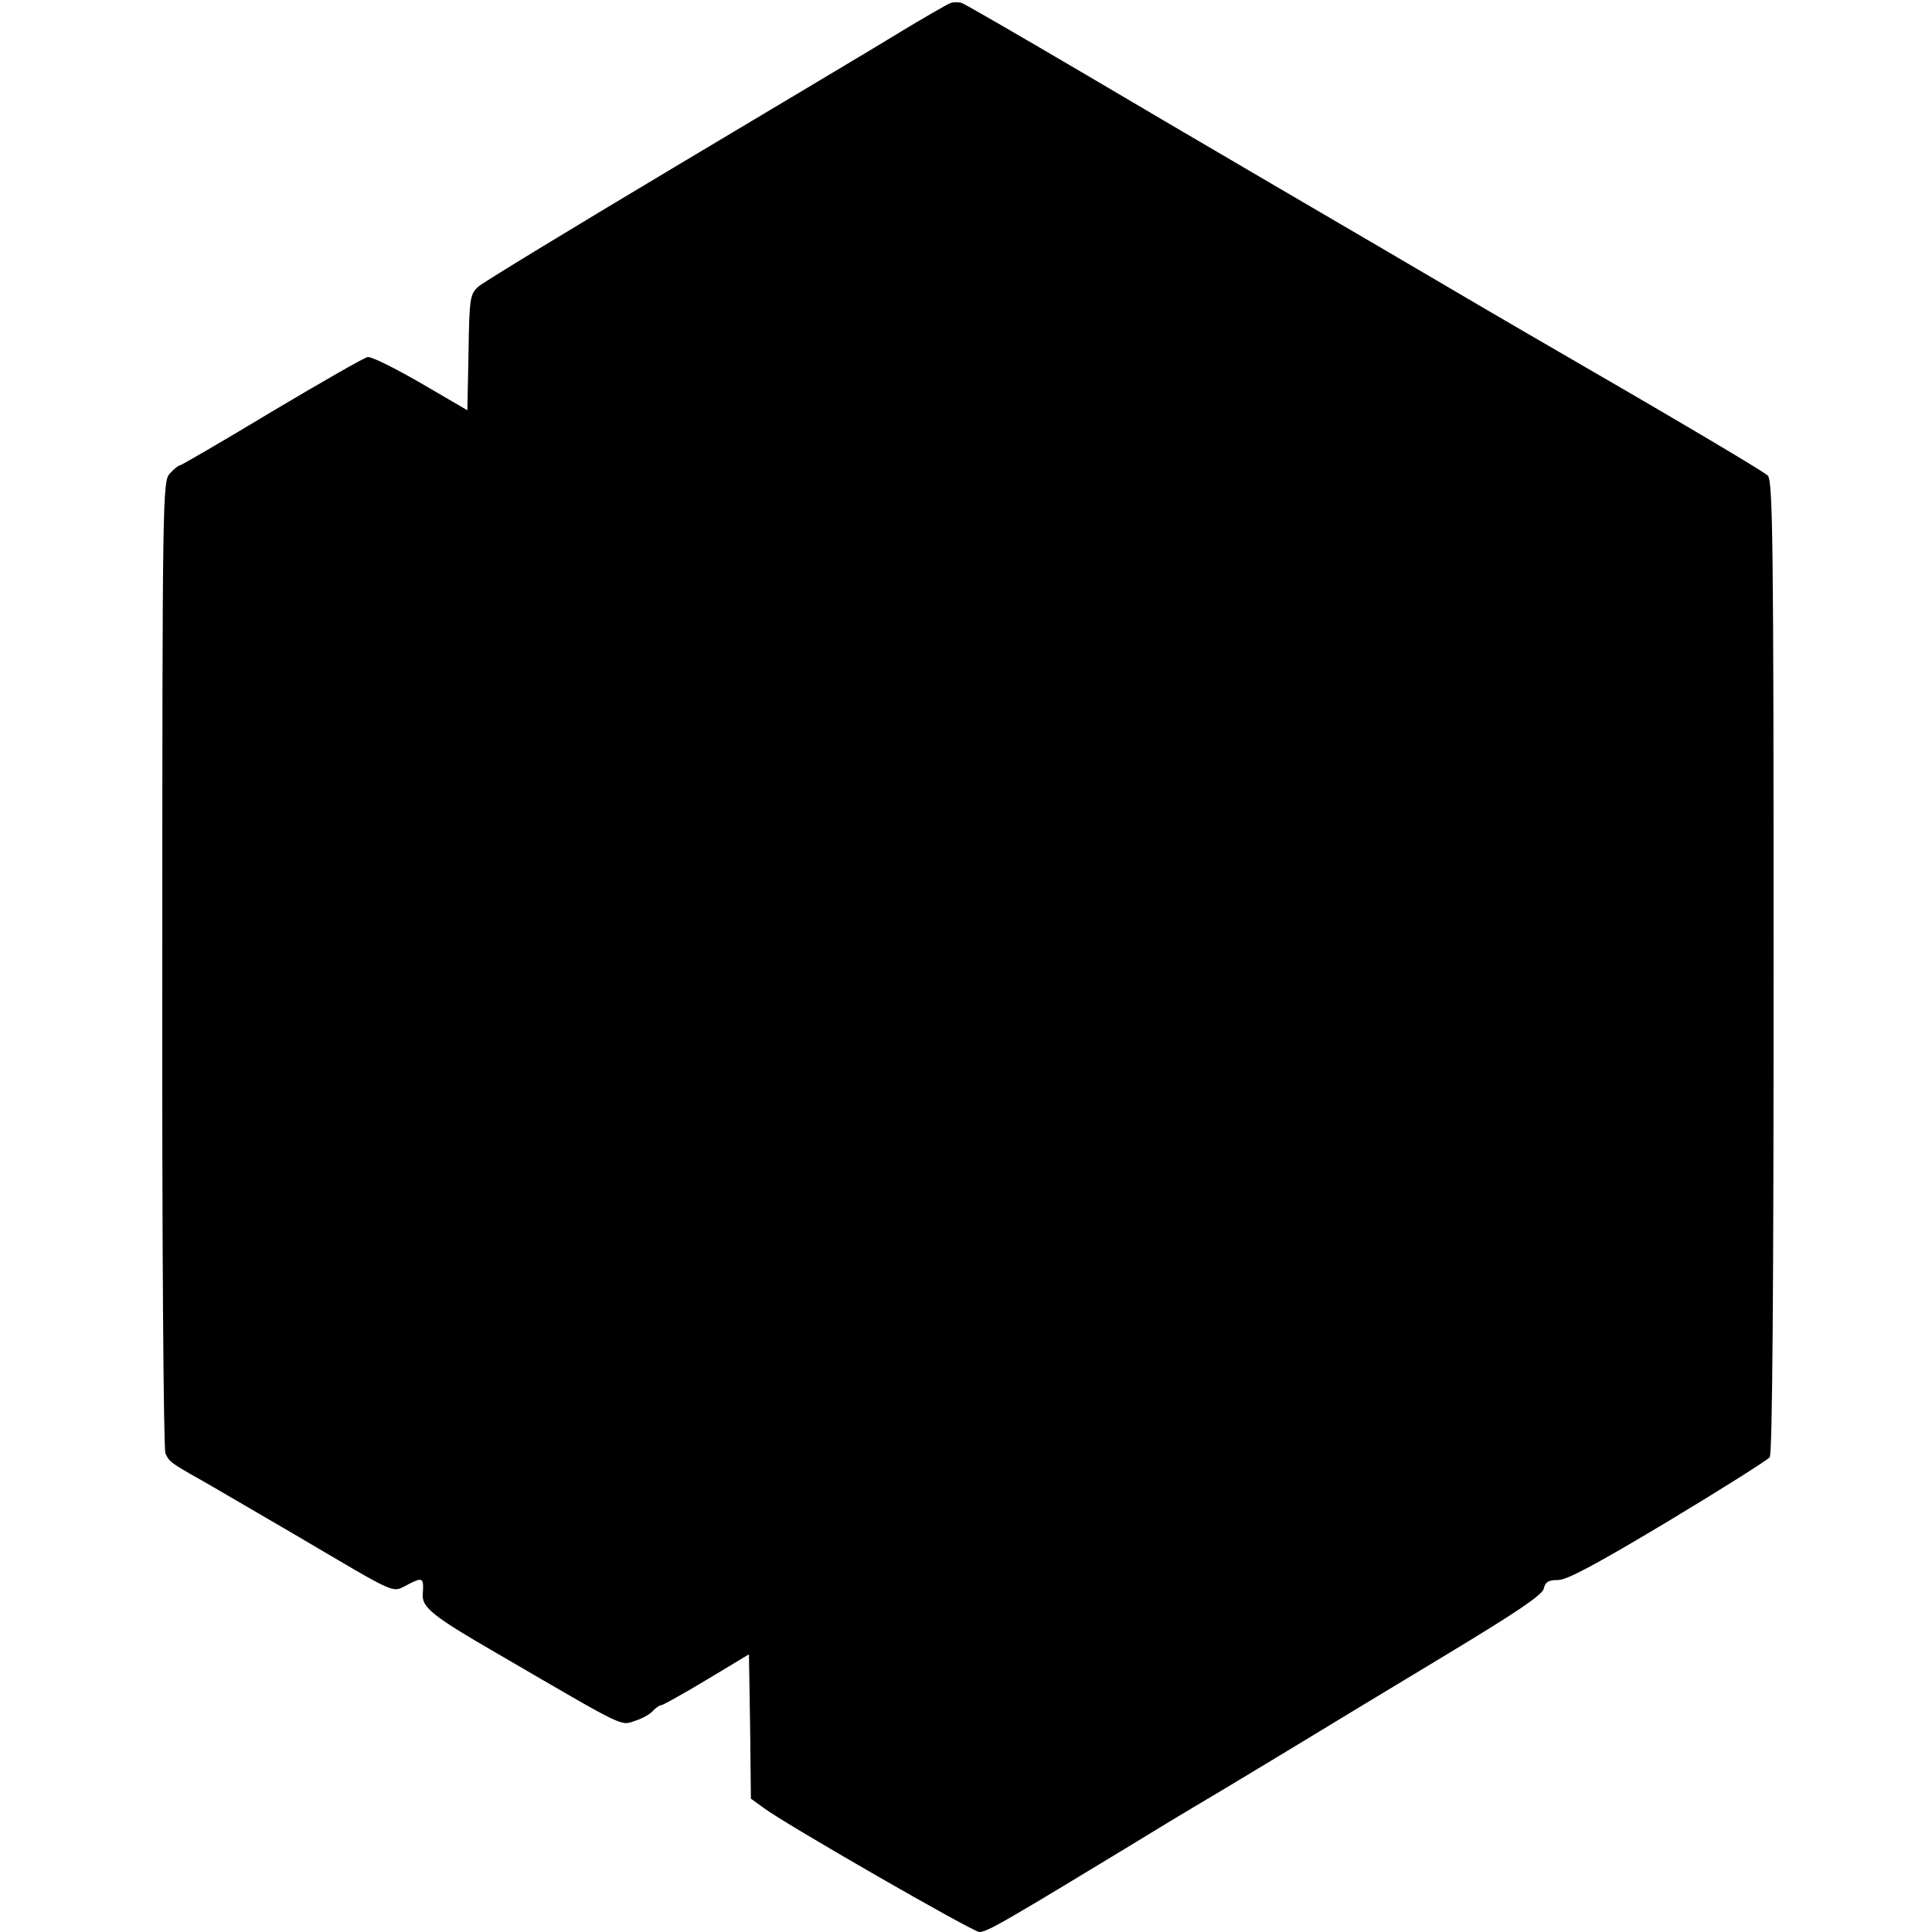 <?xml version="1.0" standalone="no"?>
<!DOCTYPE svg PUBLIC "-//W3C//DTD SVG 20010904//EN"
 "http://www.w3.org/TR/2001/REC-SVG-20010904/DTD/svg10.dtd">
<svg version="1.0" xmlns="http://www.w3.org/2000/svg"
 width="494pt" height="494pt" viewBox="0 0 494 494"
 preserveAspectRatio="xMidYMid meet">
<g transform="translate(0,494) scale(0.1,-0.1)"
fill="#000000" stroke="none">
<path d="M2430 4932 c-8 -3 -64 -35 -125 -72 -60 -37 -324 -194 -585 -350
-261 -156 -485 -292 -497 -303 -21 -19 -23 -29 -25 -168 l-3 -148 -120 70
c-66 38 -126 68 -135 66 -8 -1 -118 -64 -244 -139 -126 -76 -233 -138 -236
-138 -4 0 -15 -9 -26 -21 -18 -20 -19 -57 -19 -1253 -1 -681 3 -1240 8 -1252
9 -21 14 -25 87 -66 25 -14 134 -78 244 -142 272 -160 246 -149 290 -127 37
19 40 17 37 -25 -3 -34 26 -57 194 -154 328 -191 311 -183 349 -170 19 6 40
18 46 26 7 7 16 14 21 14 4 0 56 29 116 65 l108 65 3 -185 2 -184 33 -24 c58
-43 535 -317 551 -317 14 0 38 12 144 75 24 14 65 39 227 137 77 47 156 95
175 106 19 11 121 72 225 135 105 64 297 180 428 259 174 105 239 149 244 165
4 18 12 23 37 23 23 0 99 41 281 150 138 83 255 157 260 164 7 9 10 437 10
1254 0 1088 -2 1243 -15 1256 -14 13 -251 153 -585 346 -16 9 -201 117 -410
240 -209 122 -393 230 -410 240 -16 9 -167 98 -335 197 -168 99 -312 182 -320
185 -8 3 -22 3 -30 0z"/>
</g>
</svg>
